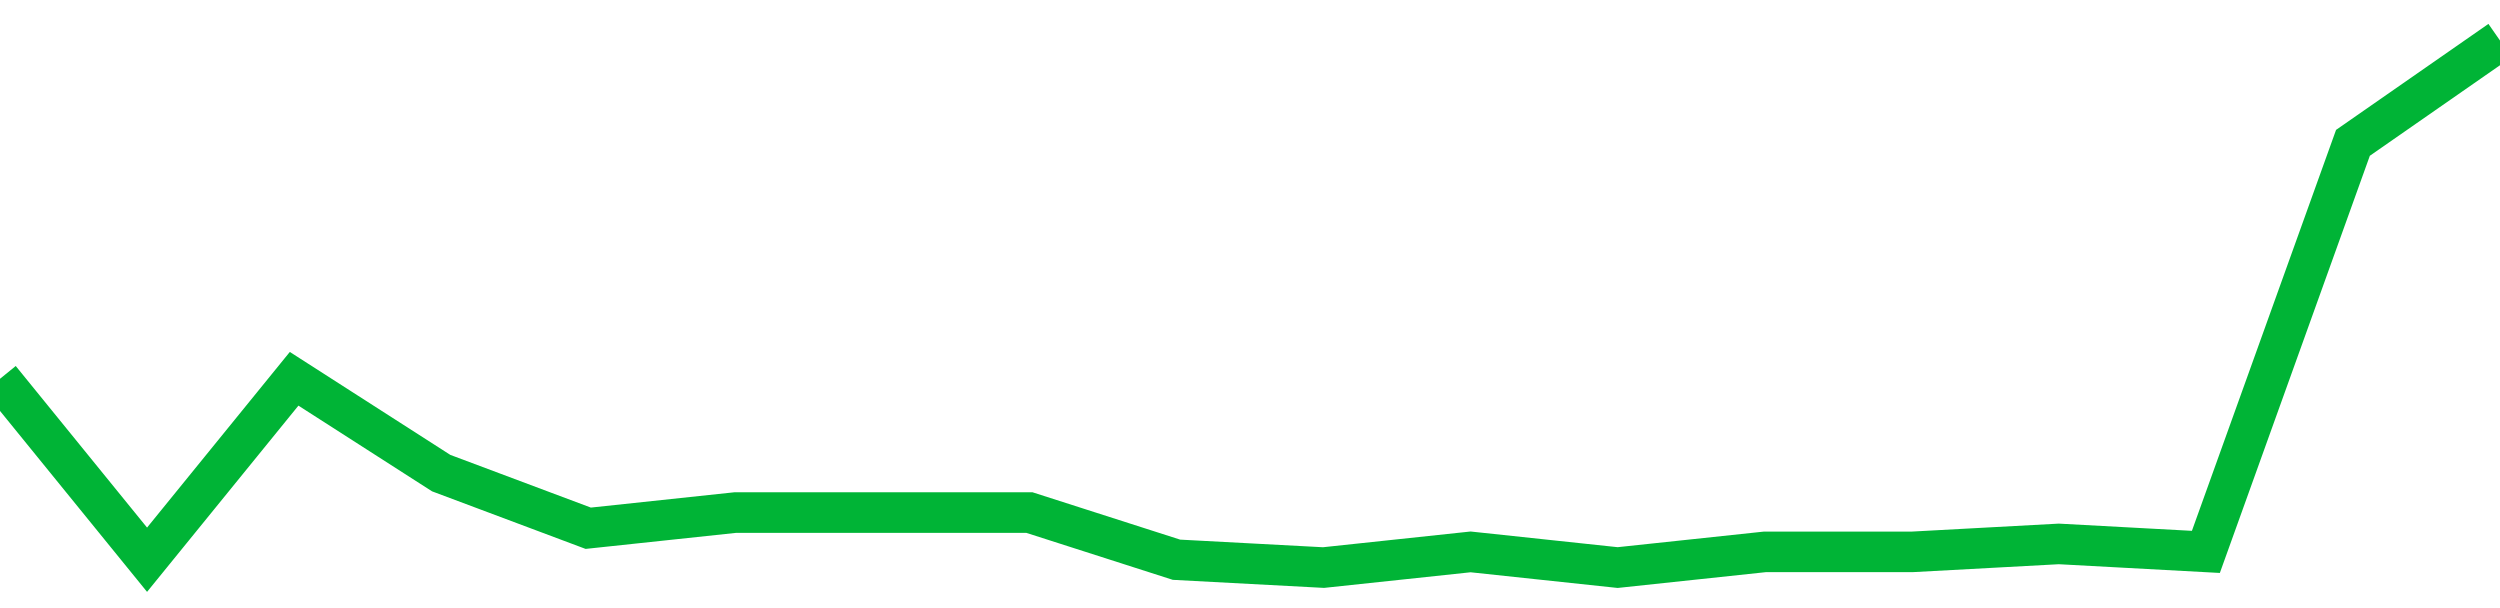<!-- Generated with https://github.com/jxxe/sparkline/ --><svg viewBox="0 0 185 45" class="sparkline" xmlns="http://www.w3.org/2000/svg"><path class="sparkline--fill" d="M 0 28.03 L 0 28.03 L 10.882 41.42 L 21.765 28.03 L 32.647 35.01 L 43.529 39.09 L 54.412 37.93 L 65.294 37.93 L 76.176 37.93 L 87.059 41.42 L 97.941 42 L 108.824 40.84 L 119.706 42 L 130.588 40.84 L 141.471 40.84 L 152.353 40.25 L 163.235 40.84 L 174.118 10.57 L 185 3 V 45 L 0 45 Z" stroke="none" fill="none" ></path><path class="sparkline--line" d="M 0 28.03 L 0 28.03 L 10.882 41.42 L 21.765 28.03 L 32.647 35.01 L 43.529 39.09 L 54.412 37.93 L 65.294 37.93 L 76.176 37.93 L 87.059 41.42 L 97.941 42 L 108.824 40.84 L 119.706 42 L 130.588 40.84 L 141.471 40.84 L 152.353 40.25 L 163.235 40.84 L 174.118 10.57 L 185 3" fill="none" stroke-width="3" stroke="#00B436" ></path></svg>